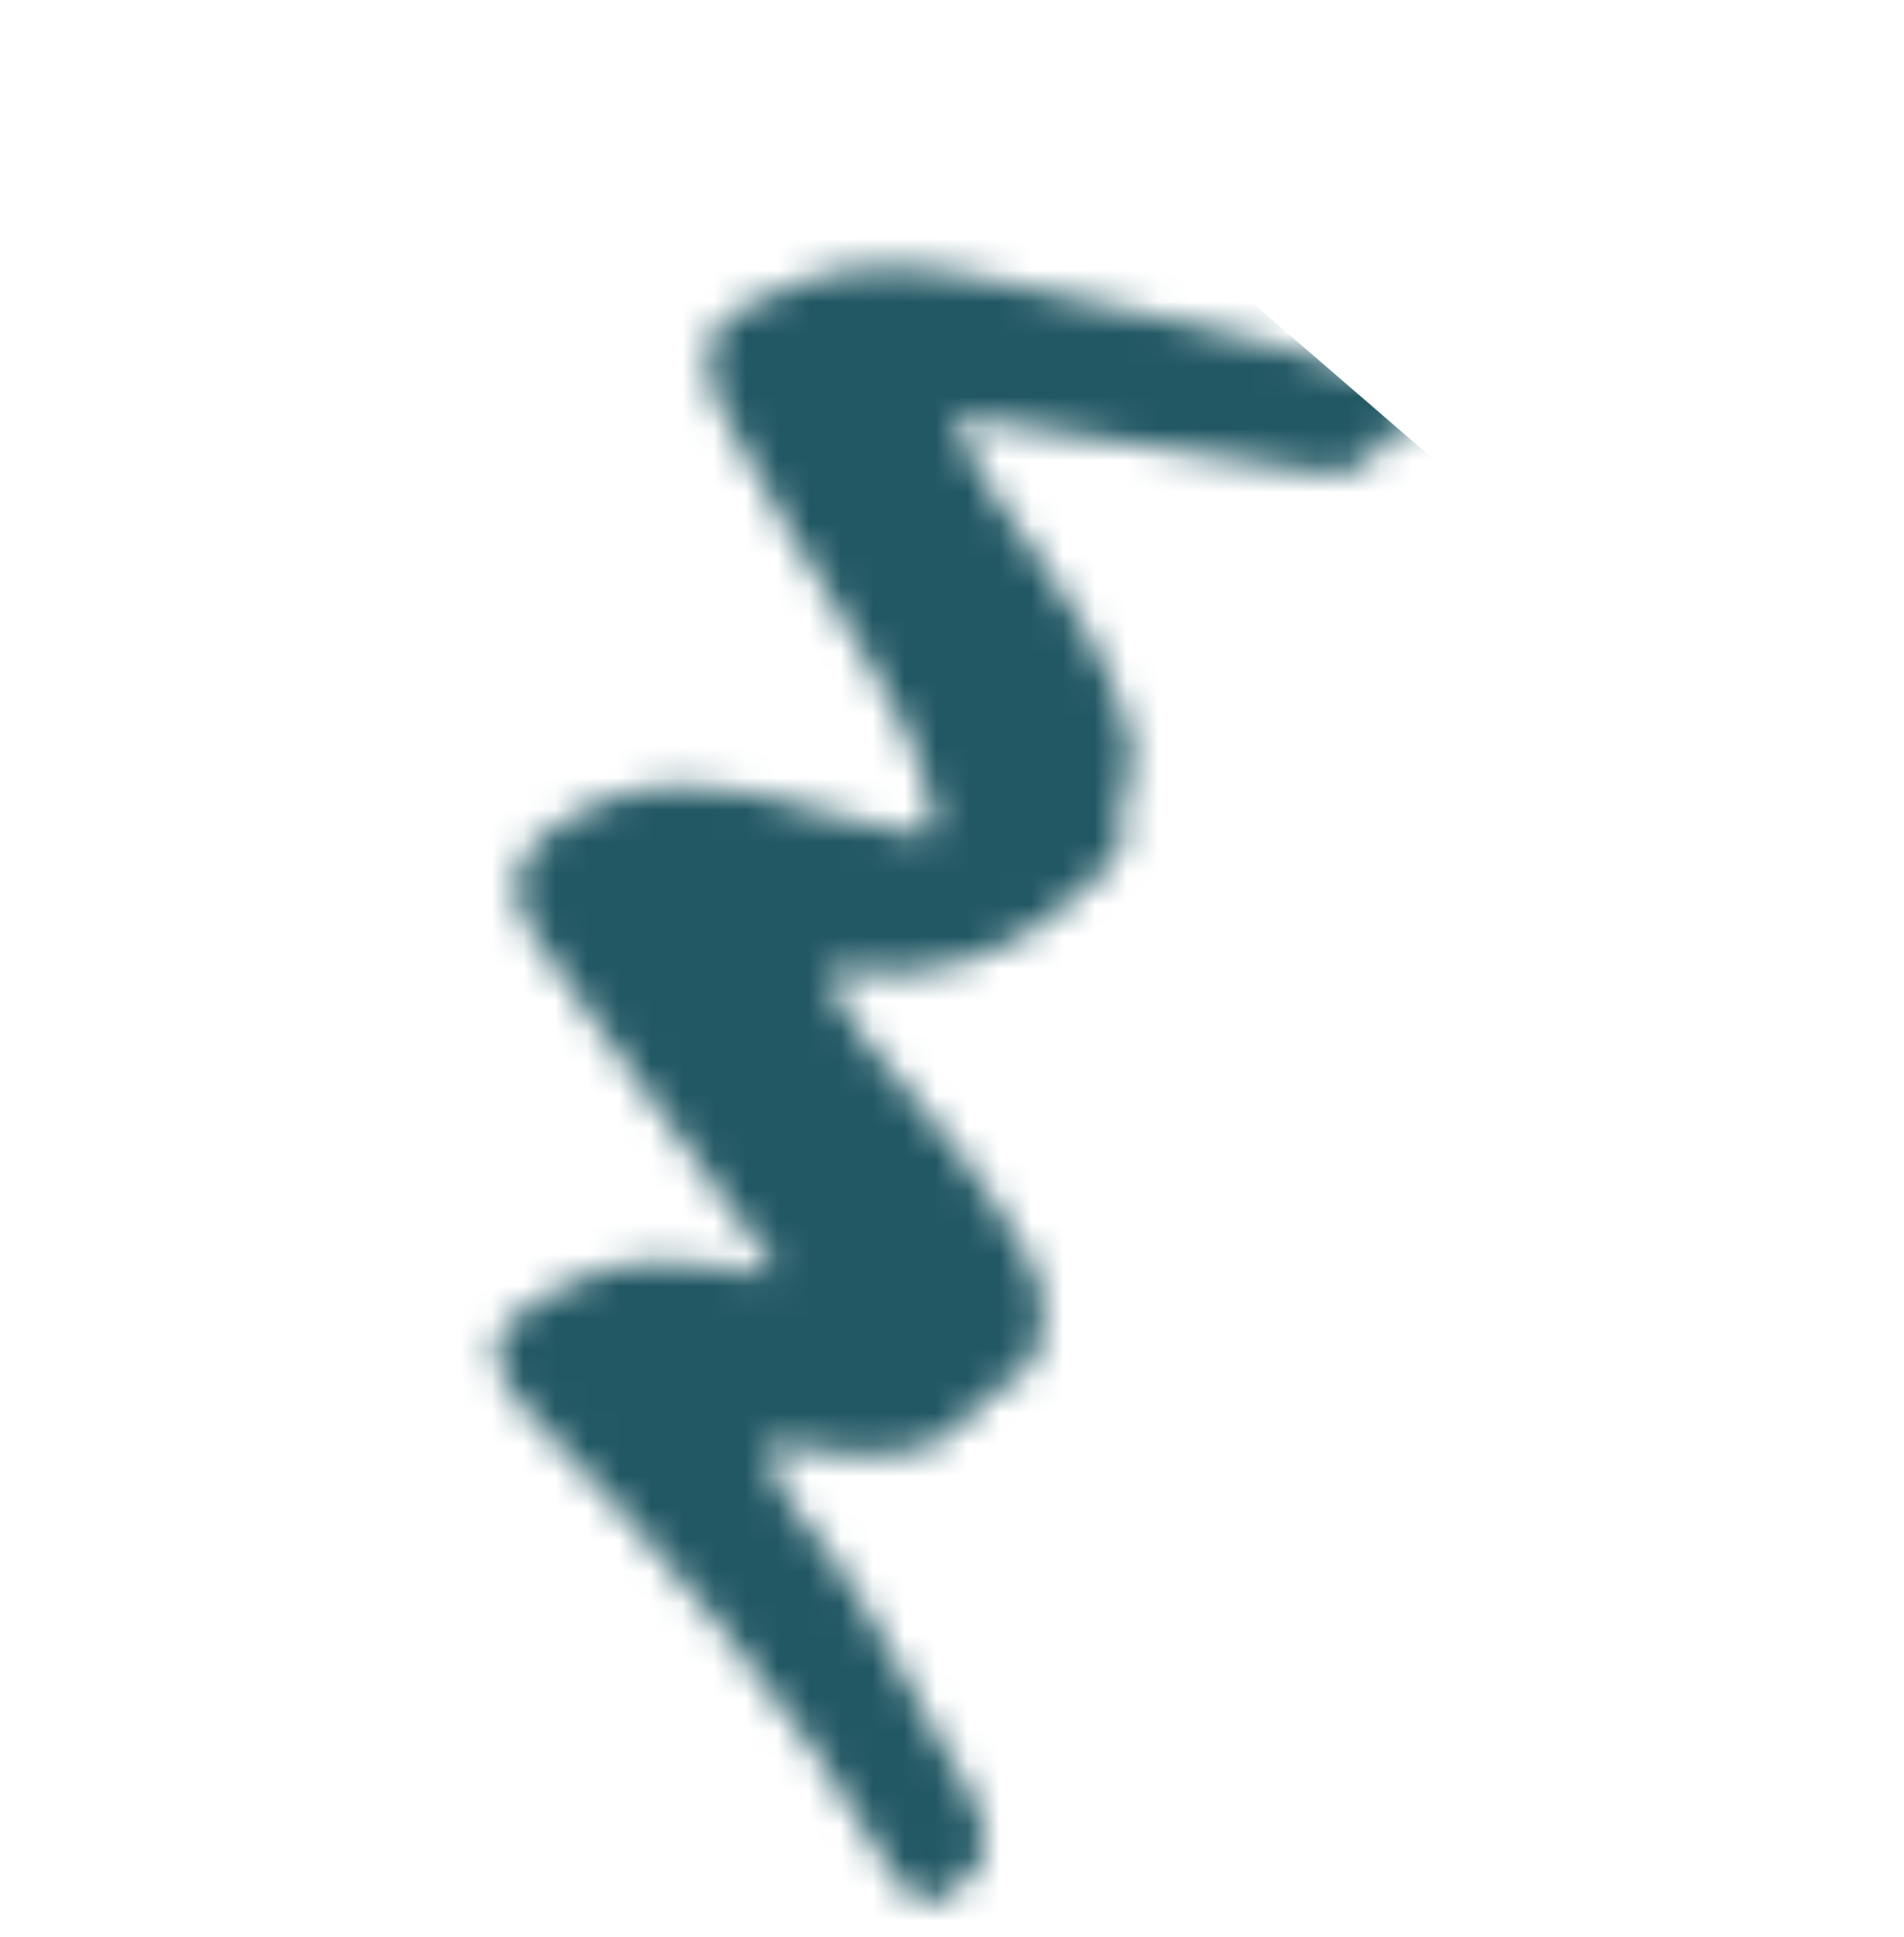 <svg width="60" height="61" viewBox="0 0 60 61" fill="none" xmlns="http://www.w3.org/2000/svg">
<mask id="mask0_3848_29477" style="mask-type:alpha" maskUnits="userSpaceOnUse" x="15" y="8" width="30" height="52">
<path fill-rule="evenodd" clip-rule="evenodd" d="M24.457 40.03C22.511 37.355 20.611 34.752 18.719 32.142C18.013 31.169 17.258 30.222 16.646 29.191C15.855 27.859 16.349 26.849 17.405 26.102C20.254 24.091 23.141 24.704 26.101 25.616C26.85 25.847 27.625 26 28.392 26.172C29.477 26.415 29.549 26.338 29.304 25.202C28.874 23.212 27.746 21.549 26.757 19.824C25.394 17.445 23.83 15.183 22.62 12.717C22.125 11.708 22.291 10.304 22.974 9.906C23.679 9.495 24.441 9.164 25.207 8.875C27.313 8.081 29.44 8.413 31.545 8.884C35.389 9.746 39.267 10.477 43.02 11.711C43.517 11.875 44.112 11.922 44.422 12.366C44.727 12.801 45.323 13.473 44.1 13.566C43.908 13.58 43.734 13.618 43.644 13.824C43.039 15.203 41.886 14.927 40.78 14.757C37.546 14.263 34.313 13.757 31.078 13.268C30.764 13.22 30.343 12.997 30.154 13.374C30.019 13.643 30.385 13.893 30.514 14.157C31.451 16.079 32.956 17.626 34.005 19.474C34.582 20.489 35.13 21.516 35.456 22.646C35.665 23.371 35.883 24.081 35.446 24.817C35.322 25.026 35.267 25.354 35.333 25.584C35.729 26.955 34.664 27.511 33.901 28.233C31.797 30.222 29.291 30.941 26.445 30.585C26.346 30.572 26.236 30.641 26.036 30.7C26.448 31.365 26.673 32.031 27.198 32.653C29.079 34.882 31.016 37.079 32.437 39.668C32.998 40.69 32.984 41.707 32.635 42.675C32.334 43.508 31.252 43.681 30.709 44.434C29.654 45.9 28.029 45.894 26.431 45.767C25.686 45.708 24.948 45.56 24.198 45.452C24.293 47.02 25.494 47.955 26.26 49.073C27.402 50.739 28.356 52.491 29.291 54.264C29.892 55.401 30.738 56.391 31.018 57.724C31.25 58.825 30.353 59.202 29.863 59.696C29.525 60.037 28.667 59.933 28.212 59.144C25.035 53.632 20.921 48.853 16.497 44.32C15.639 43.441 15.362 42.227 15.958 41.71C16.534 41.21 17.213 40.809 17.892 40.449C19.58 39.554 21.374 39.66 23.182 39.988C23.541 40.053 23.89 40.269 24.457 40.03Z" fill="black"/>
</mask>
<g mask="url(#mask0_3848_29477)">
<rect x="-66.727" y="72.434" width="117" height="91" transform="rotate(-49.201 -66.727 72.434)" fill="#225864"/>
</g>
</svg>
